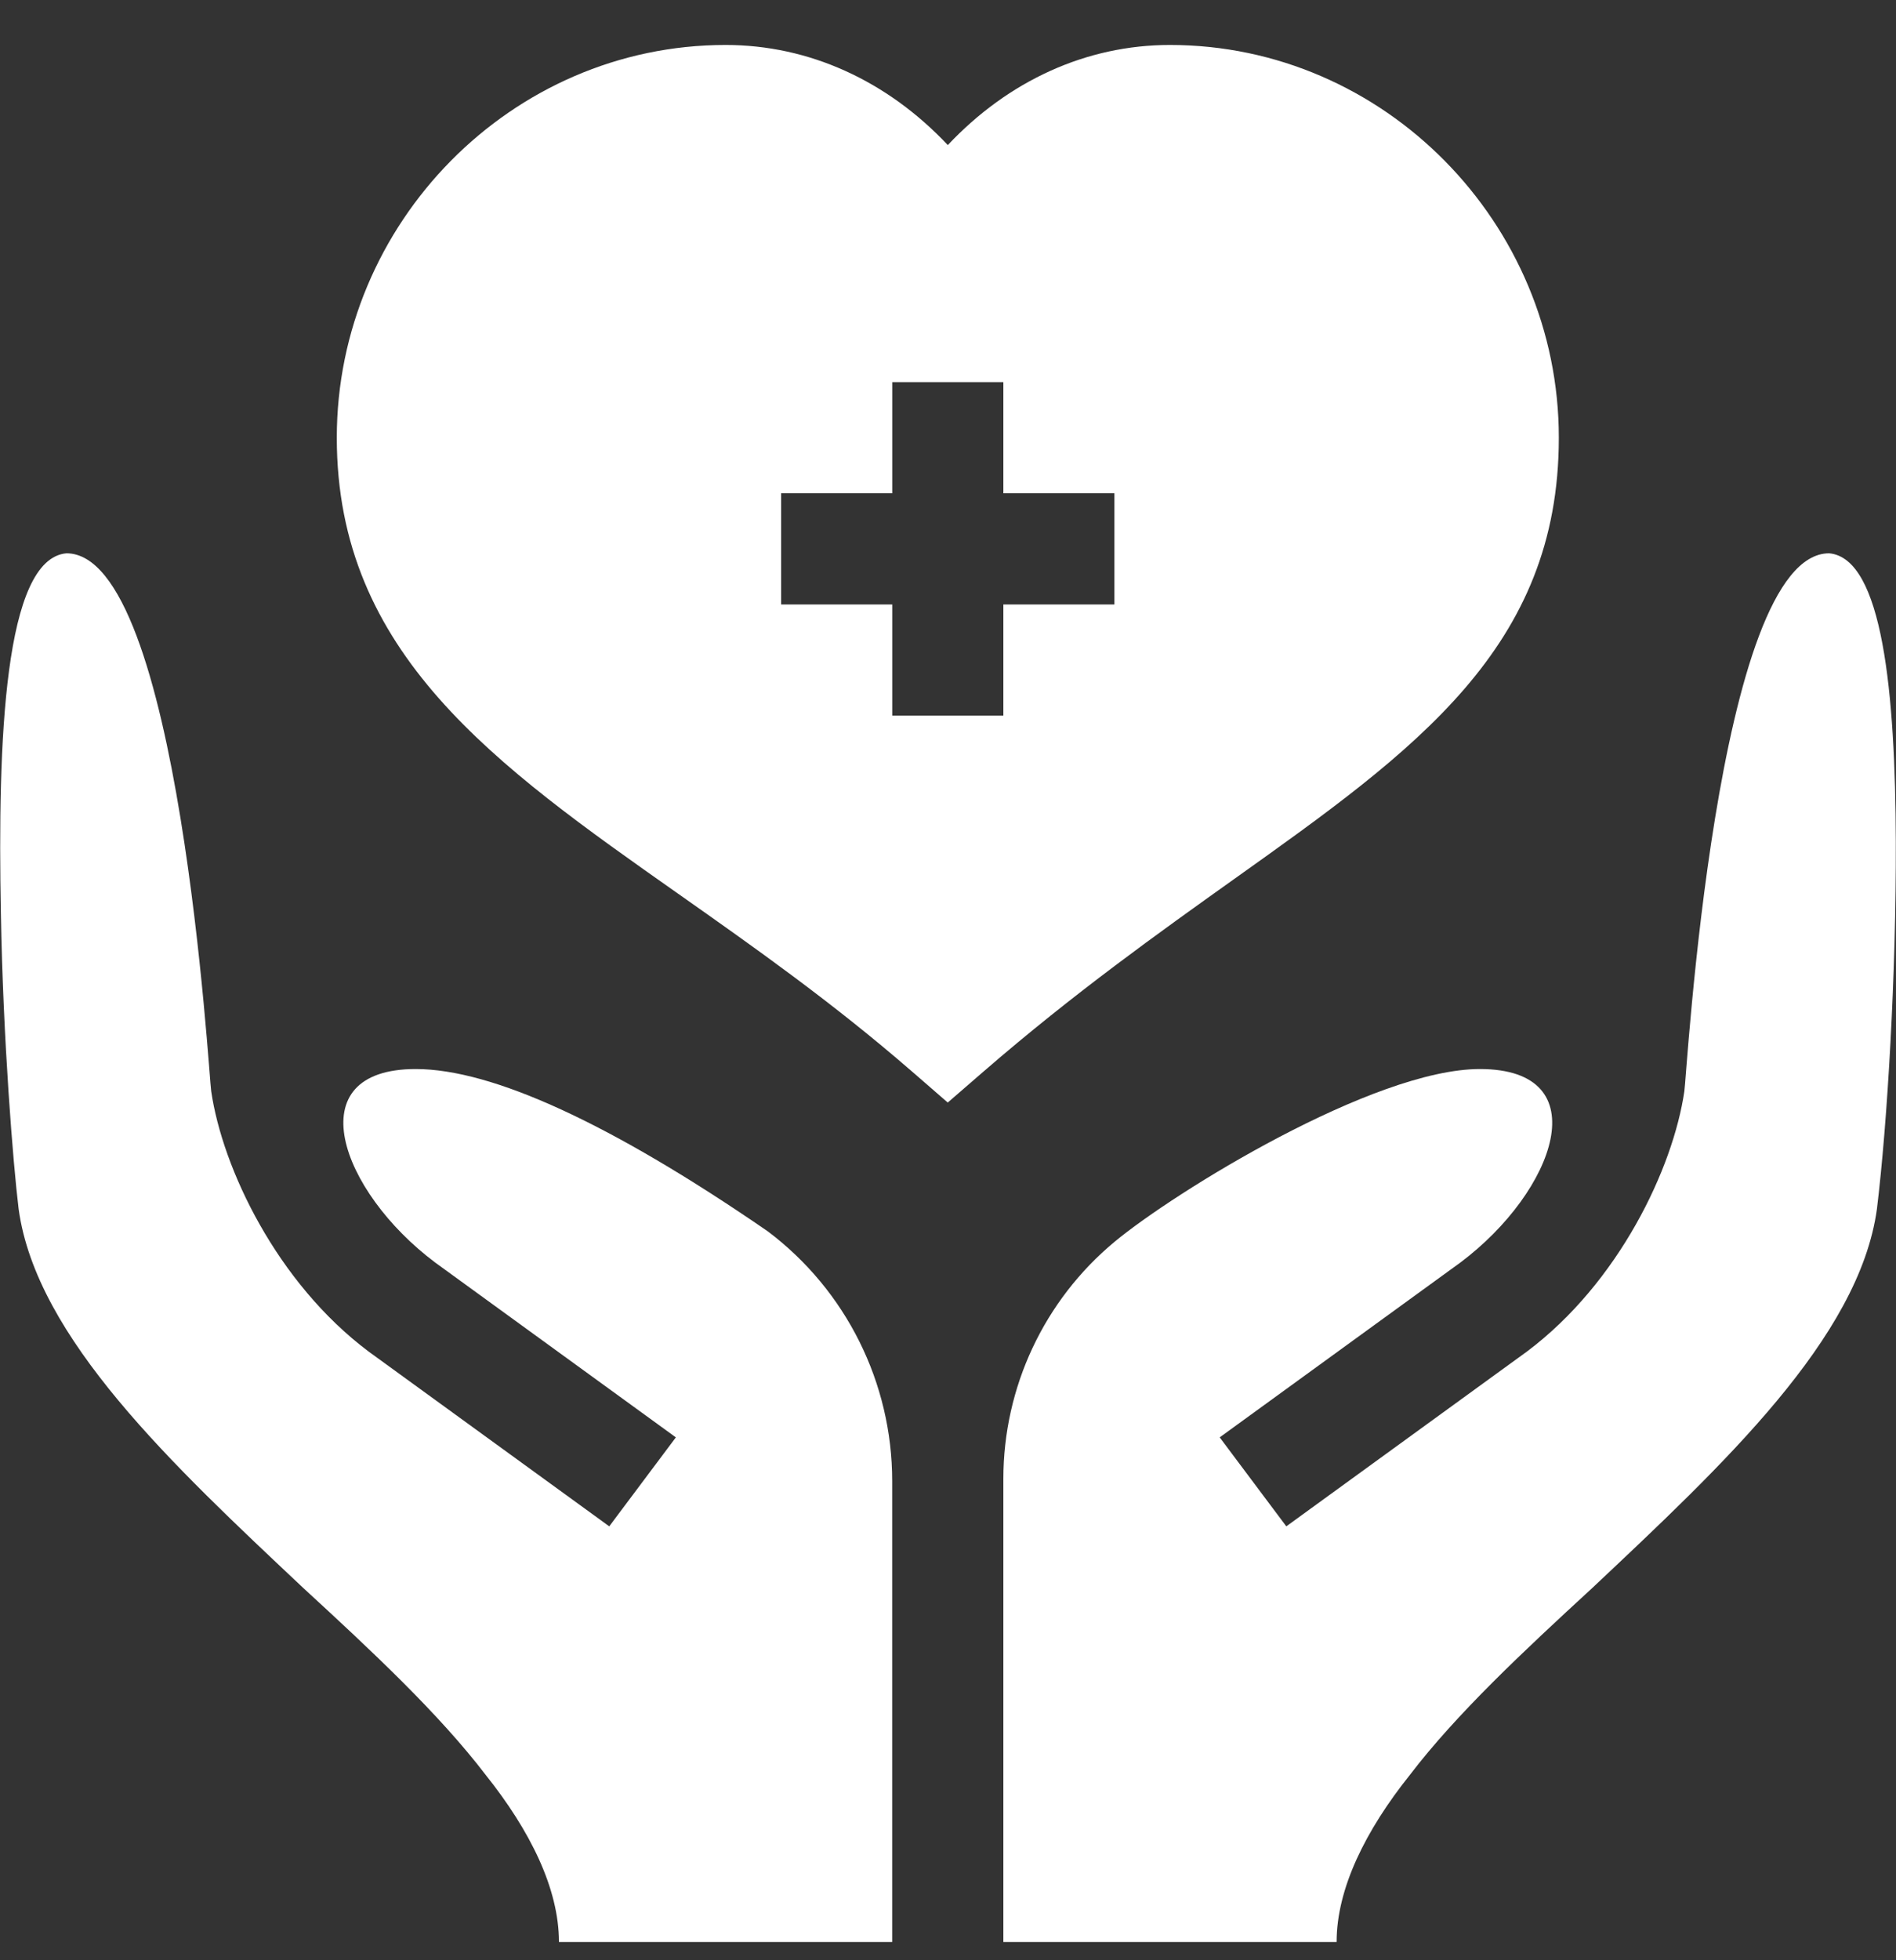 <svg xmlns="http://www.w3.org/2000/svg" width="30" height="31" viewBox="0 0 30 31" fill="none">
  <rect x="0" y="0" width="30" height="31" fill="#333333" stroke="none"/>
  <g clip-path="url(#clip0_516_1616)">
    <path d="M24.665 6.922C24.665 3.53 21.904 0.711 18.512 0.711C17.19 0.711 15.955 1.277 14.997 2.294C14.038 1.277 12.803 0.711 11.481 0.711C8.089 0.711 5.329 3.53 5.329 6.922C5.329 10.334 7.832 12.095 10.732 14.135C11.927 14.976 13.164 15.847 14.421 16.937L14.996 17.436L15.572 16.937C16.992 15.708 18.343 14.746 19.534 13.897C22.4 11.857 24.665 10.245 24.665 6.922ZM17.633 9.559H15.876V11.316H14.118V9.559H12.36V7.801H14.118V6.043H15.876V7.801H17.633V9.559Z" fill="white"/>
    <path d="M28.942 8.75C27.149 8.75 26.686 17.082 26.651 17.258C26.472 18.479 25.612 20.286 24.16 21.374L20.353 24.138L19.299 22.731L23.106 19.967C24.614 18.837 25.301 16.906 23.416 16.906C21.729 16.906 18.573 18.86 17.638 19.636C16.521 20.562 15.876 21.937 15.876 23.388V30.711H21.149C21.149 29.867 21.606 28.947 22.309 28.068C23.047 27.102 24.102 26.117 25.192 25.115C27.266 23.164 29.416 21.16 29.698 19.121C29.865 17.752 30.003 15.402 29.997 13.309C29.989 10.964 29.79 8.826 28.942 8.75Z" fill="white"/>
    <path d="M12.149 19.473C9.67 17.768 7.789 16.906 6.577 16.906C4.692 16.906 5.379 18.837 6.887 19.967L10.694 22.731L9.64 24.138L5.833 21.374C4.381 20.286 3.521 18.479 3.342 17.258C3.307 17.082 2.844 8.75 1.051 8.75C0.067 8.838 -0.039 11.703 0.014 14.445C0.049 16.449 0.207 18.4 0.295 19.121C0.576 21.16 2.727 23.164 4.801 25.115C5.891 26.117 6.946 27.102 7.684 28.068C8.387 28.947 8.844 29.867 8.844 30.711H14.117V23.423C14.117 21.87 13.389 20.407 12.149 19.473Z" fill="white"/>
  </g>
  <defs>
    <clipPath id="clip0_516_1616">
      <rect width="30" height="30" fill="white" transform="translate(0 0.711)"/>
    </clipPath>
  </defs>
</svg>